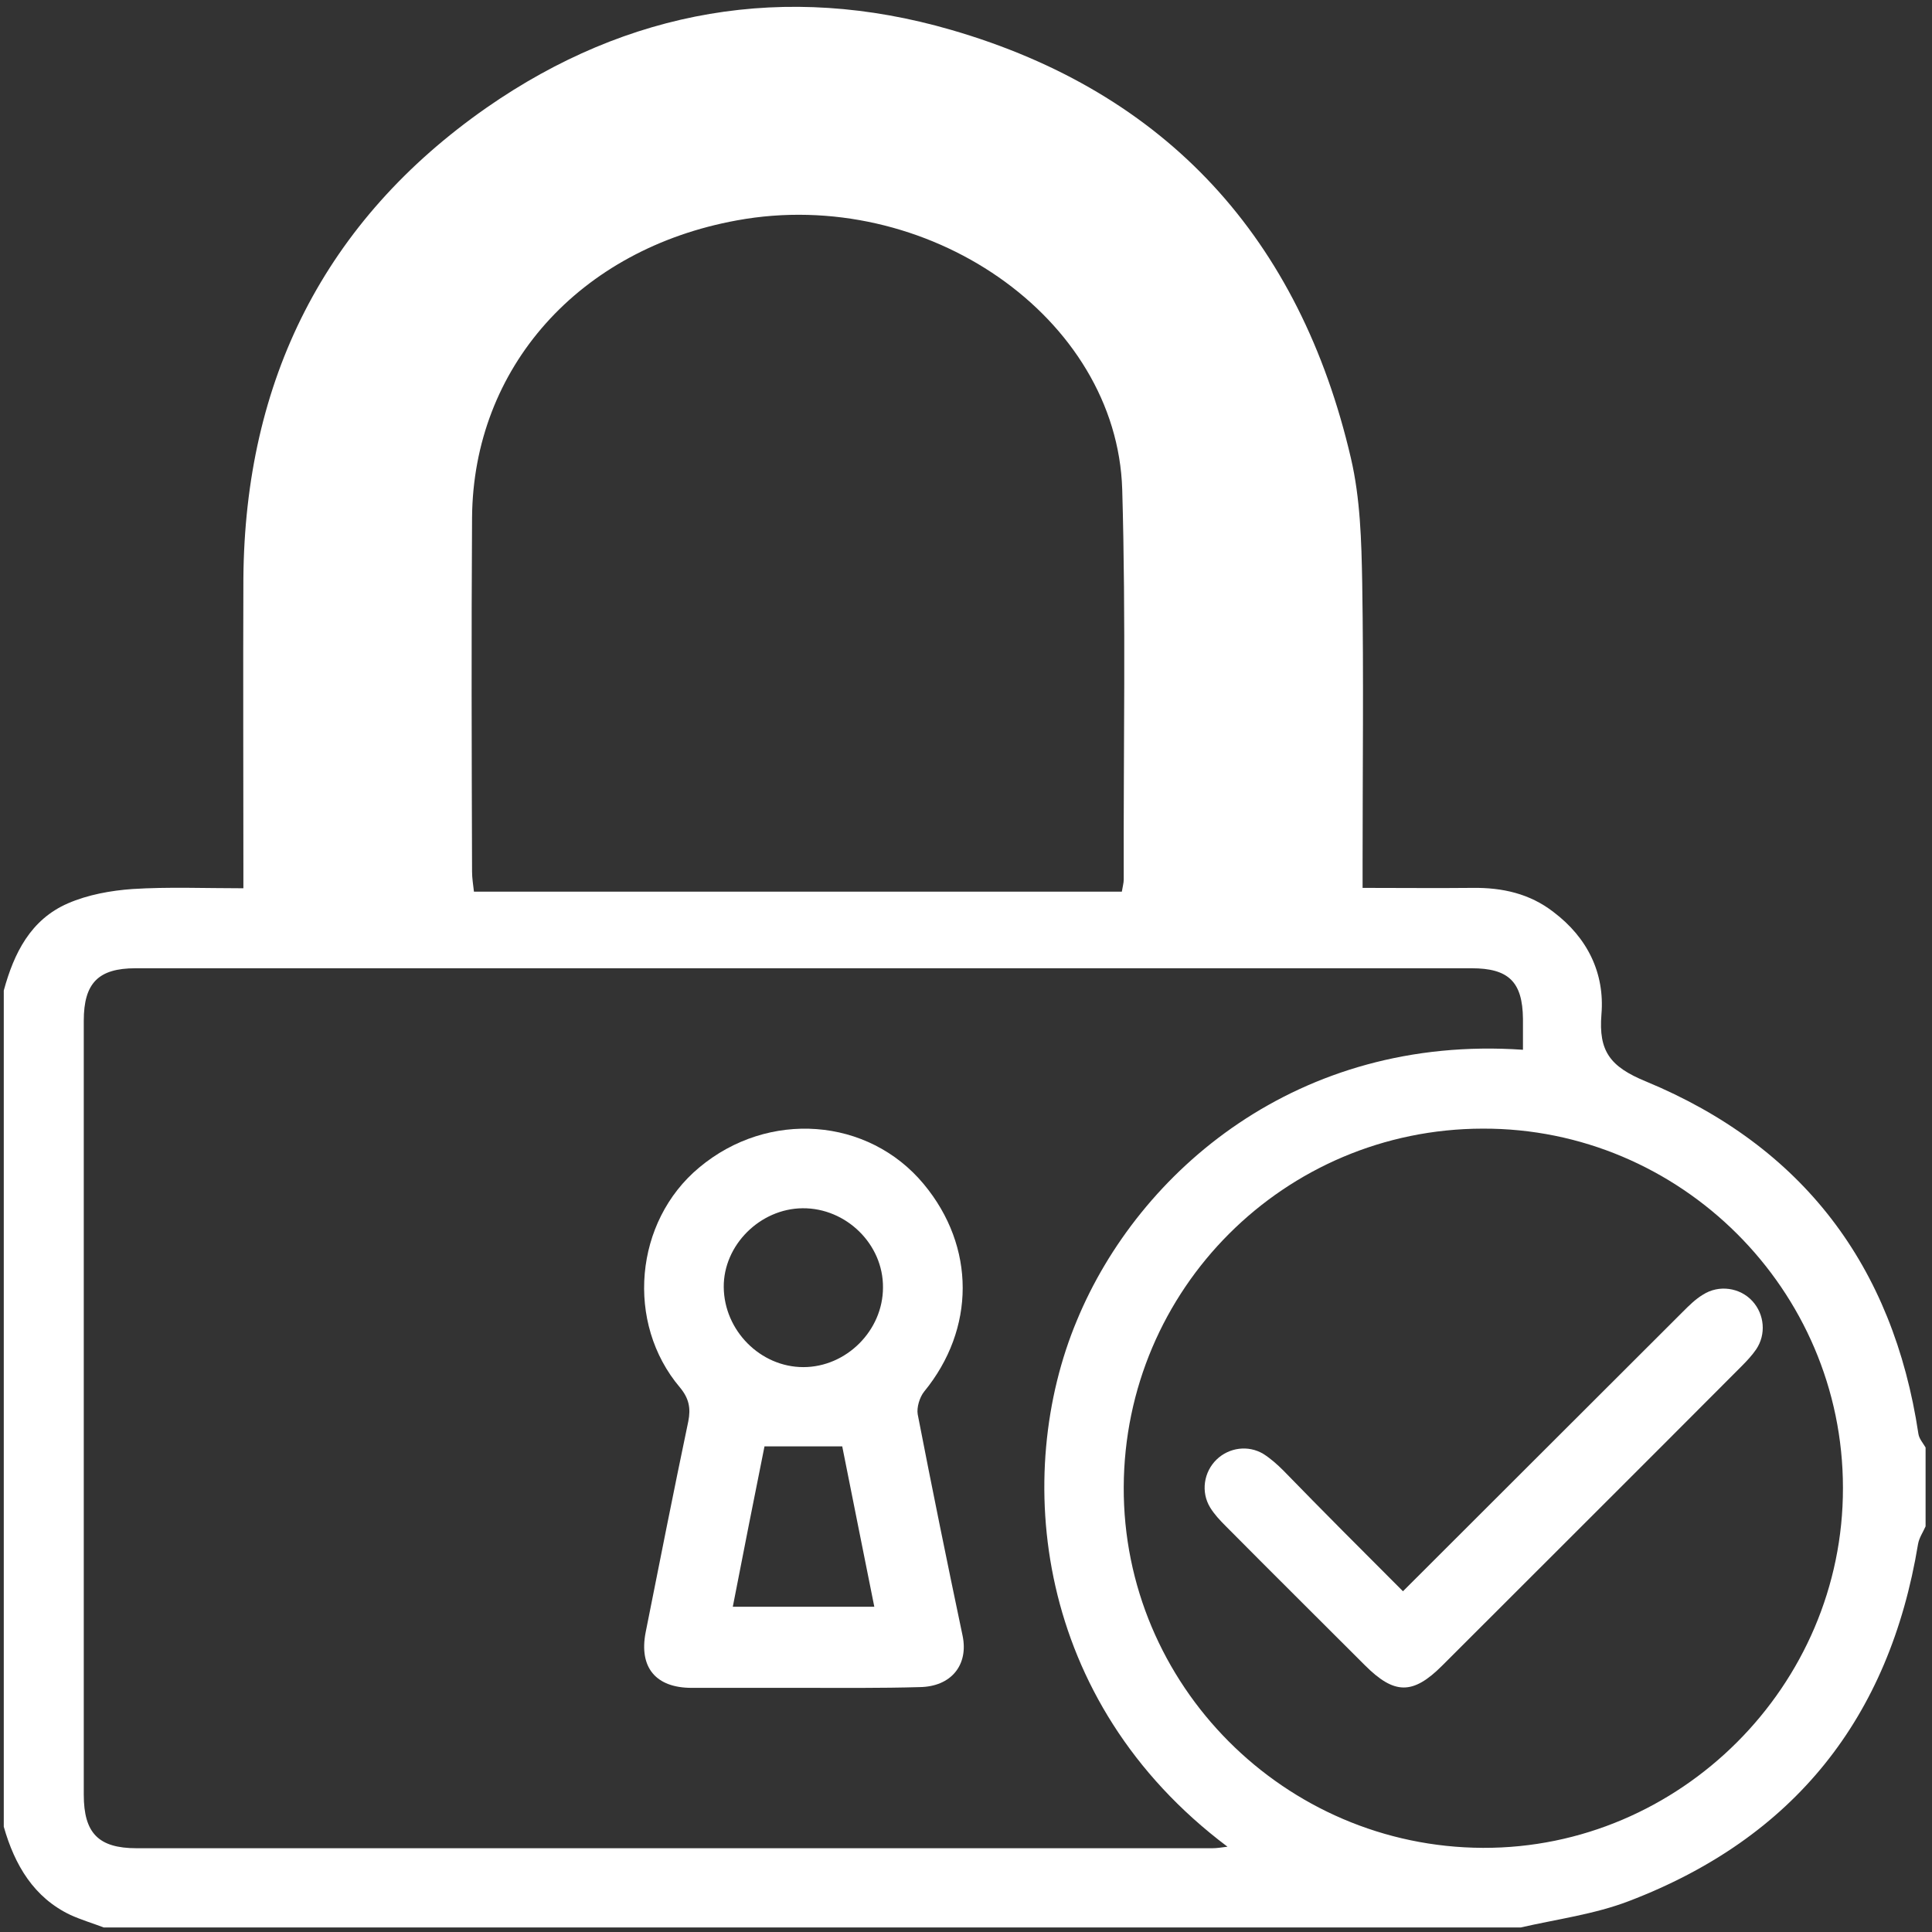<?xml version="1.0" encoding="utf-8"?>
<!-- Generator: Adobe Illustrator 27.0.0, SVG Export Plug-In . SVG Version: 6.00 Build 0)  -->
<svg version="1.1" id="Calque_1" xmlns="http://www.w3.org/2000/svg" xmlns:xlink="http://www.w3.org/1999/xlink" x="0px" y="0px"
	 viewBox="0 0 512 512" style="enable-background:new 0 0 512 512;" xml:space="preserve">
<rect x="0" y="0" width="512" height="512" fill="#333333" stroke="none"/>
<style type="text/css">
	.st0{fill:#FFFFFF;}
</style>
<g>
	<path class="st0" d="M1,262.5c2.7-9.9,7.1-18.8,17-23.1c5.3-2.3,11.4-3.4,17.1-3.8c9.5-0.6,19.1-0.2,29.4-0.2c0-2.1,0-3.9,0-5.6
		c0-25.5-0.1-51,0-76.5c0.4-52.5,21.5-94.8,64.5-124.8c37.4-26,79.2-33.3,123-20.6c57.4,16.6,92.5,55.5,106,113.5
		c2.5,10.7,2.8,22,3,33c0.4,24.8,0.1,49.7,0.1,74.5c0,1.9,0,3.9,0,6.4c10.1,0,19.6,0.1,29.2,0c7.8-0.1,15.1,1.5,21.4,6.4
		c9,6.8,13.6,16.2,12.7,27.1c-0.8,9.8,2.3,13.9,11.8,17.8c41.5,17.2,65.5,48.8,72.2,93.4c0.2,1.3,1.2,2.4,1.9,3.6c0,7,0,13.9,0,20.9
		c-0.7,1.6-1.7,3-2,4.7c-7.6,46.1-32.9,77.9-76.6,94.6c-9.1,3.5-19.1,4.8-28.7,7c-125.2,0-250.3,0-375.5,0c-2.9-1.1-5.9-2-8.8-3.3
		C9,502.9,3.9,494.3,1,484.1C1,410.2,1,336.4,1,262.5z M403.6,278.2c0-3,0-5.6,0-8.2c-0.1-9.8-3.8-13.4-13.6-13.4
		c-118,0-236.1,0-354.1,0c-9.8,0-13.7,3.9-13.7,13.9c0,68.4,0,136.7,0,205.1c0,10.2,3.9,14.2,14,14.2c95,0,190,0,285.1,0
		c1.2,0,2.3-0.2,4-0.4c-51.4-38.6-56.9-98.9-39.9-139.5C301.8,310.3,344,274.1,403.6,278.2z M488.4,394.3
		c0-52.5-43.1-95.4-95.5-95.2c-52.5,0.1-94.9,42.5-95.1,95c-0.2,52.4,42.6,95.4,95.2,95.6C445.2,489.9,488.5,446.7,488.4,394.3z
		 M297.3,236.3c0.2-1.3,0.5-2.3,0.5-3.2c-0.1-34.5,0.6-69-0.4-103.4C296,84,245.5,49.2,195.3,58.4c-41.8,7.6-69.9,39-70.2,78.8
		c-0.2,31.3-0.1,62.5,0,93.8c0,1.7,0.3,3.5,0.5,5.3C183.1,236.3,240.1,236.3,297.3,236.3z"/>
	<path class="st0" d="M212.6,447.3c-9.8,0-19.5,0-29.3,0c-9.5,0-14-5.4-12.2-14.7c3.7-18.6,7.4-37.3,11.3-55.9
		c0.7-3.5,0.2-6.1-2.2-9c-14.5-17.1-12.1-44,5.1-58.3c18.3-15.3,44.8-13.3,59.5,4.4c13.8,16.6,13.7,38.4,0.1,55
		c-1.2,1.5-2,4.2-1.7,6c3.8,19.6,7.8,39.2,11.9,58.7c1.6,7.7-3,13.5-11.4,13.6C233.4,447.4,223,447.3,212.6,447.3z M212.7,320.2
		c-11.3,0.1-21,9.8-20.9,20.9c0.1,11.5,9.7,21.2,21.1,21.2c11.4,0,21.1-9.7,21.1-21.1C234.1,329.7,224.2,320.1,212.7,320.2z
		 M194.2,425.8c12.9,0,24.9,0,37.5,0c-2.9-14.6-5.8-28.8-8.5-42.5c-7.1,0-13.7,0-20.6,0C199.8,397.2,197,411.4,194.2,425.8z"/>
	<path class="st0" d="M371.8,421.7c25-25,49.6-49.5,74.2-74.1c1.6-1.6,3.3-3.3,5.3-4.5c4.2-2.7,9.8-1.9,13.1,1.7
		c3.2,3.5,3.7,8.8,1,12.8c-1.1,1.6-2.5,3.1-3.9,4.5c-26.4,26.5-52.9,52.9-79.3,79.3c-7.8,7.8-12.7,7.7-20.5-0.1
		c-12.3-12.3-24.6-24.5-36.9-36.9c-1.5-1.5-3-3.1-4.1-4.9c-2.5-4.1-1.7-9.4,1.7-12.7c3.3-3.2,8.4-3.9,12.4-1.5
		c1.9,1.2,3.7,2.8,5.3,4.4C350.4,400.3,360.9,410.8,371.8,421.7z"/>
</g>
</svg>

